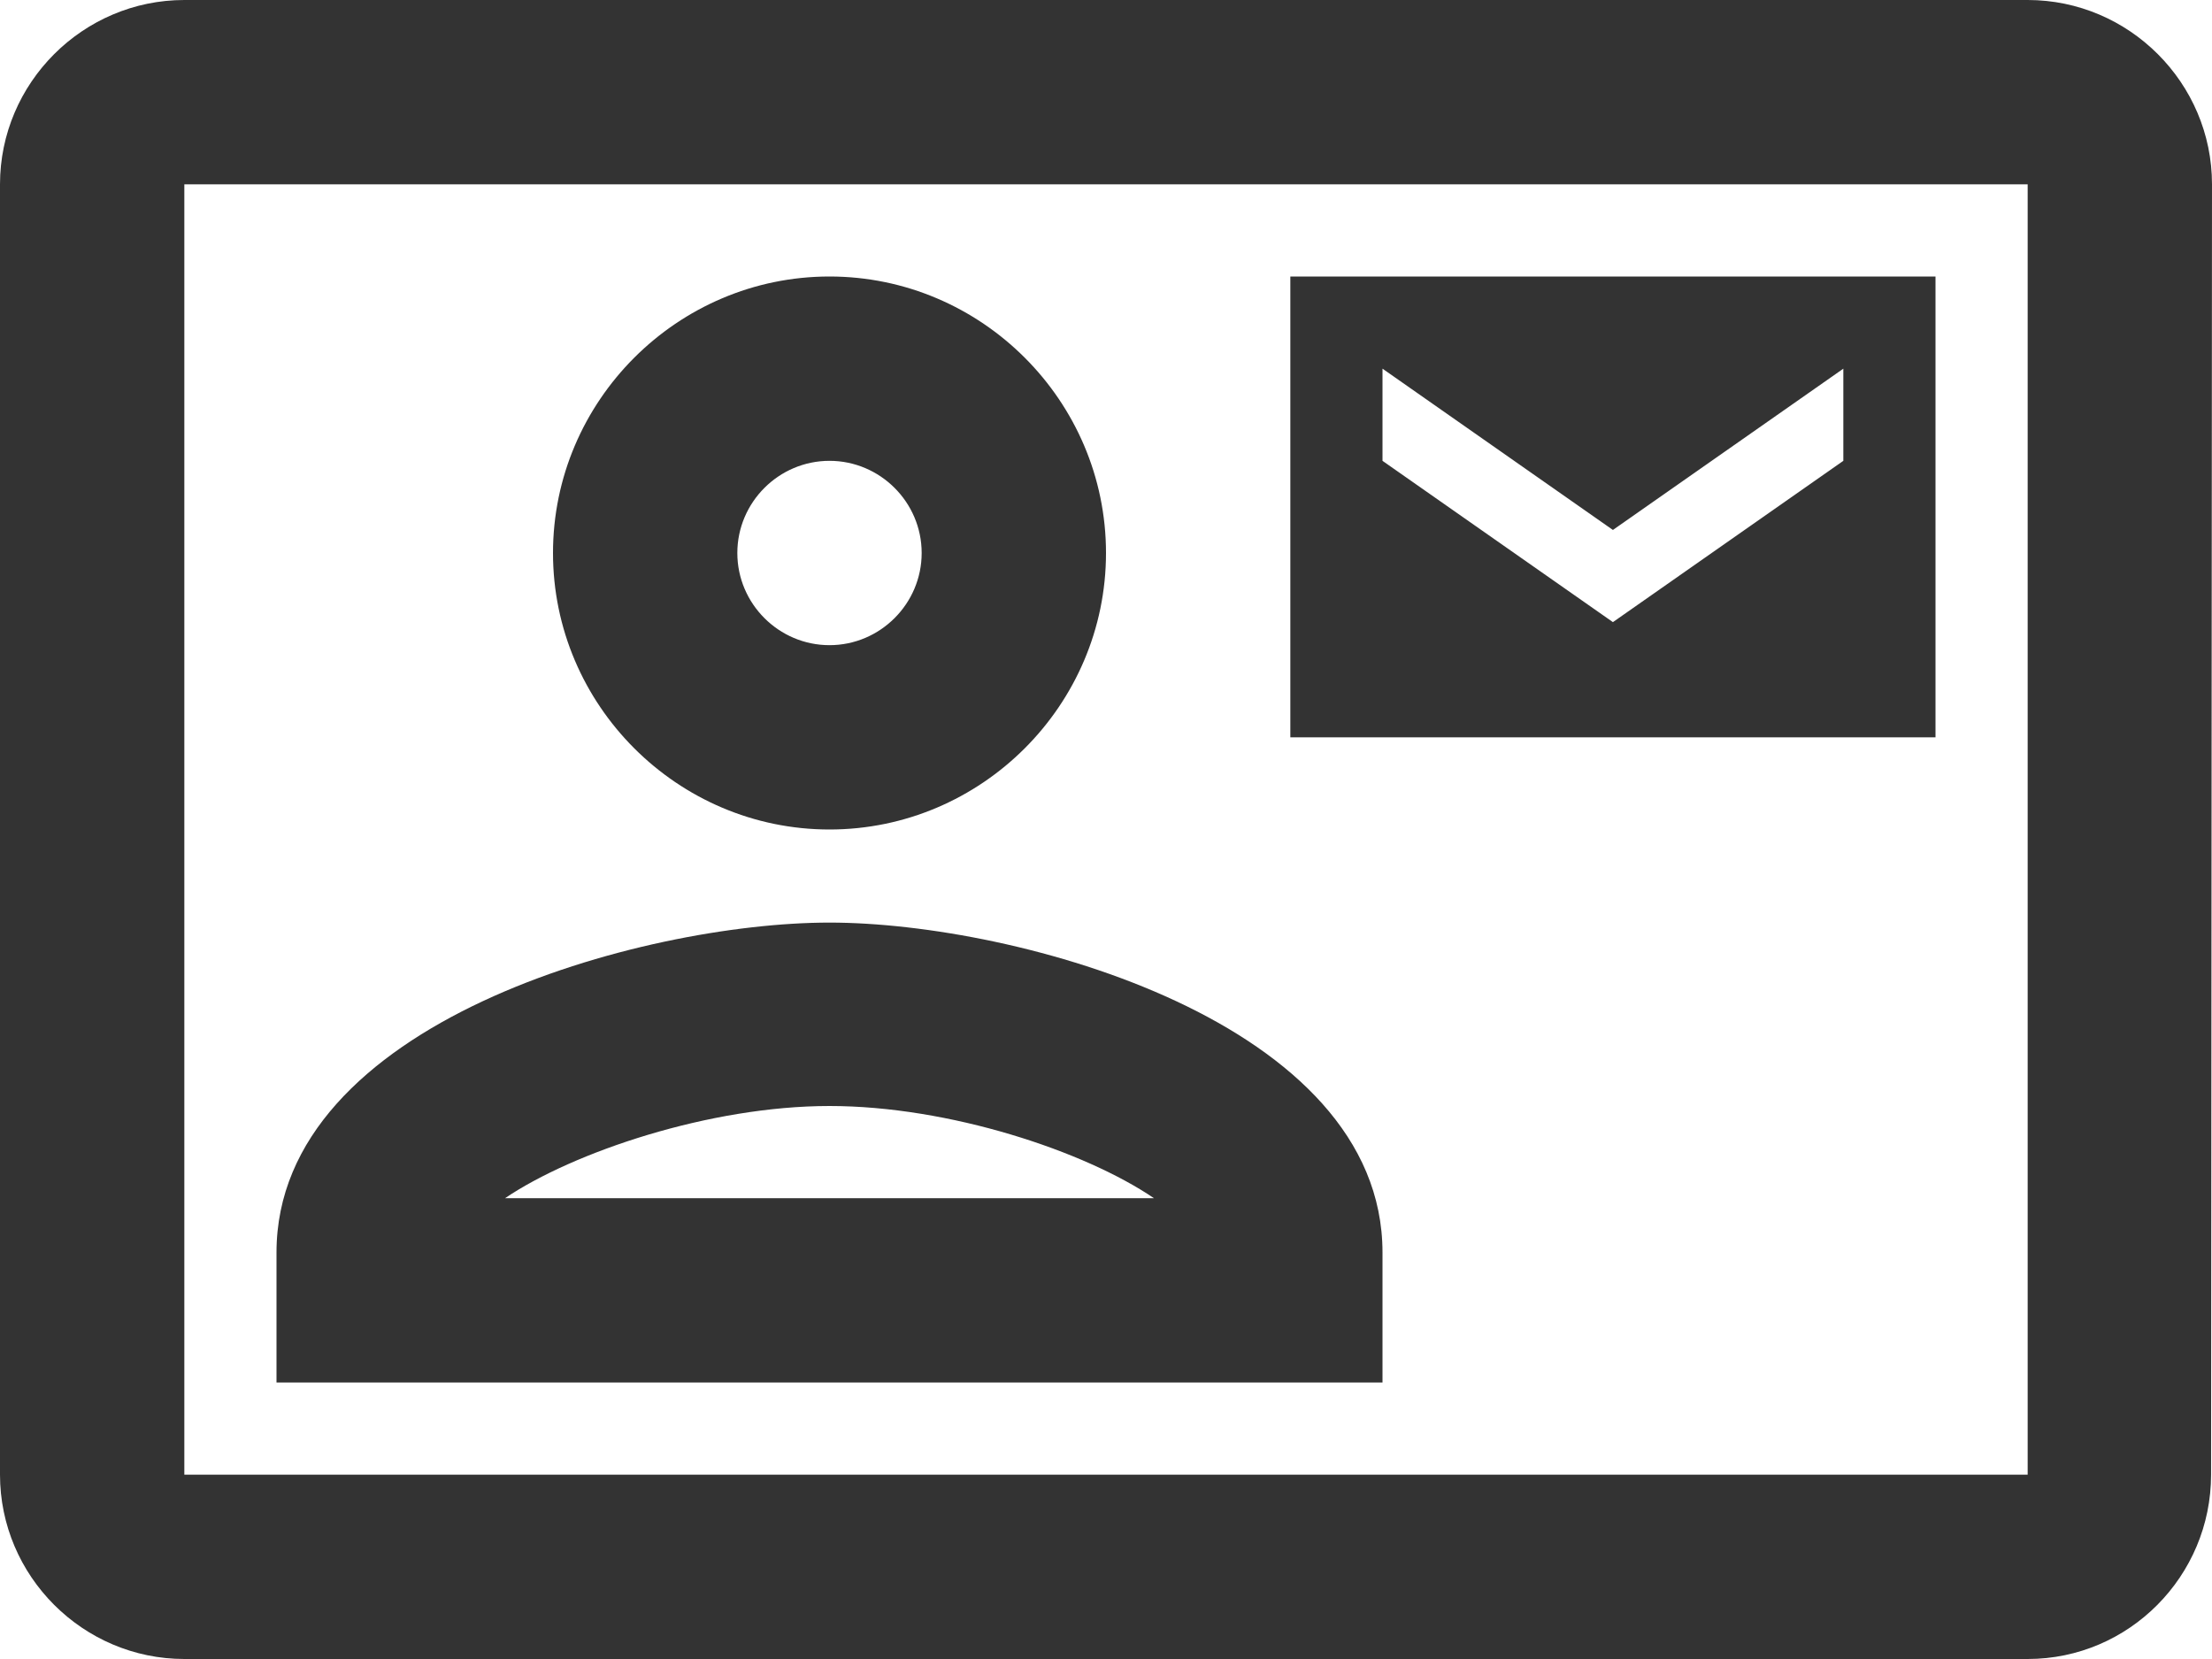 <?xml version="1.0" encoding="UTF-8" standalone="no"?>
<svg
   xmlns:dc="http://purl.org/dc/elements/1.1/"
   xmlns:cc="http://creativecommons.org/ns#"
   xmlns:rdf="http://www.w3.org/1999/02/22-rdf-syntax-ns#"
   xmlns:svg="http://www.w3.org/2000/svg"
   xmlns="http://www.w3.org/2000/svg"
   xmlns:sodipodi="http://sodipodi.sourceforge.net/DTD/sodipodi-0.dtd"
   xmlns:inkscape="http://www.inkscape.org/namespaces/inkscape"
   height="18"
   viewBox="0 0 24 18"
   width="24"
   version="1.1"
   id="svg6"
   sodipodi:docname="contact_b.svg"
   style="fill:#000000"
   inkscape:version="0.92.4 (5da689c313, 2019-01-14)">
  <defs
     id="defs10" />
  <sodipodi:namedview
     pagecolor="#ffffff"
     bordercolor="#666666"
     borderopacity="1"
     objecttolerance="10"
     gridtolerance="10"
     guidetolerance="10"
     inkscape:pageopacity="0"
     inkscape:pageshadow="2"
     inkscape:window-width="2560"
     inkscape:window-height="1377"
     id="namedview8"
     showgrid="false"
     fit-margin-top="0"
     fit-margin-left="0"
     fit-margin-right="0"
     fit-margin-bottom="0"
     inkscape:zoom="9.8333333"
     inkscape:cx="12"
     inkscape:cy="9"
     inkscape:window-x="-8"
     inkscape:window-y="-8"
     inkscape:window-maximized="1"
     inkscape:current-layer="svg6" />
  <path
     d="M 0,-3 H 24 V 21 H 0 Z"
     id="path2"
     inkscape:connector-curvature="0"
     style="fill:none" />
  <path
     d="M 22,0 H 2 C 0.9,0 0,0.9 0,2 v 14 c 0,1.1 0.9,2 2,2 h 20 c 1.1,0 1.99,-0.9 1.99,-2 L 24,2 C 24,0.9 23.1,0 22,0 Z m 0,16 H 2 V 2 H 22 Z M 21,3 h -7 v 5 h 7 z M 20,5 17.5,6.75 15,5 V 4 L 17.5,5.75 20,4 Z M 9,9 C 10.65,9 12,7.65 12,6 12,4.35 10.65,3 9,3 7.35,3 6,4.35 6,6 6,7.65 7.35,9 9,9 Z M 9,5 C 9.55,5 10,5.45 10,6 10,6.55 9.55,7 9,7 8.45,7 8,6.55 8,6 8,5.45 8.45,5 9,5 Z m 6,8.59 c 0,-2.5 -3.97,-3.58 -6,-3.58 -2.03,0 -6,1.08 -6,3.58 V 15 H 15 Z M 5.48,13 C 6.22,12.5 7.7,12 9,12 c 1.3,0 2.77,0.49 3.52,1 z"
     id="path4"
     inkscape:connector-curvature="0"
     style="fill:#333333;fill-opacity:1" />
</svg>
